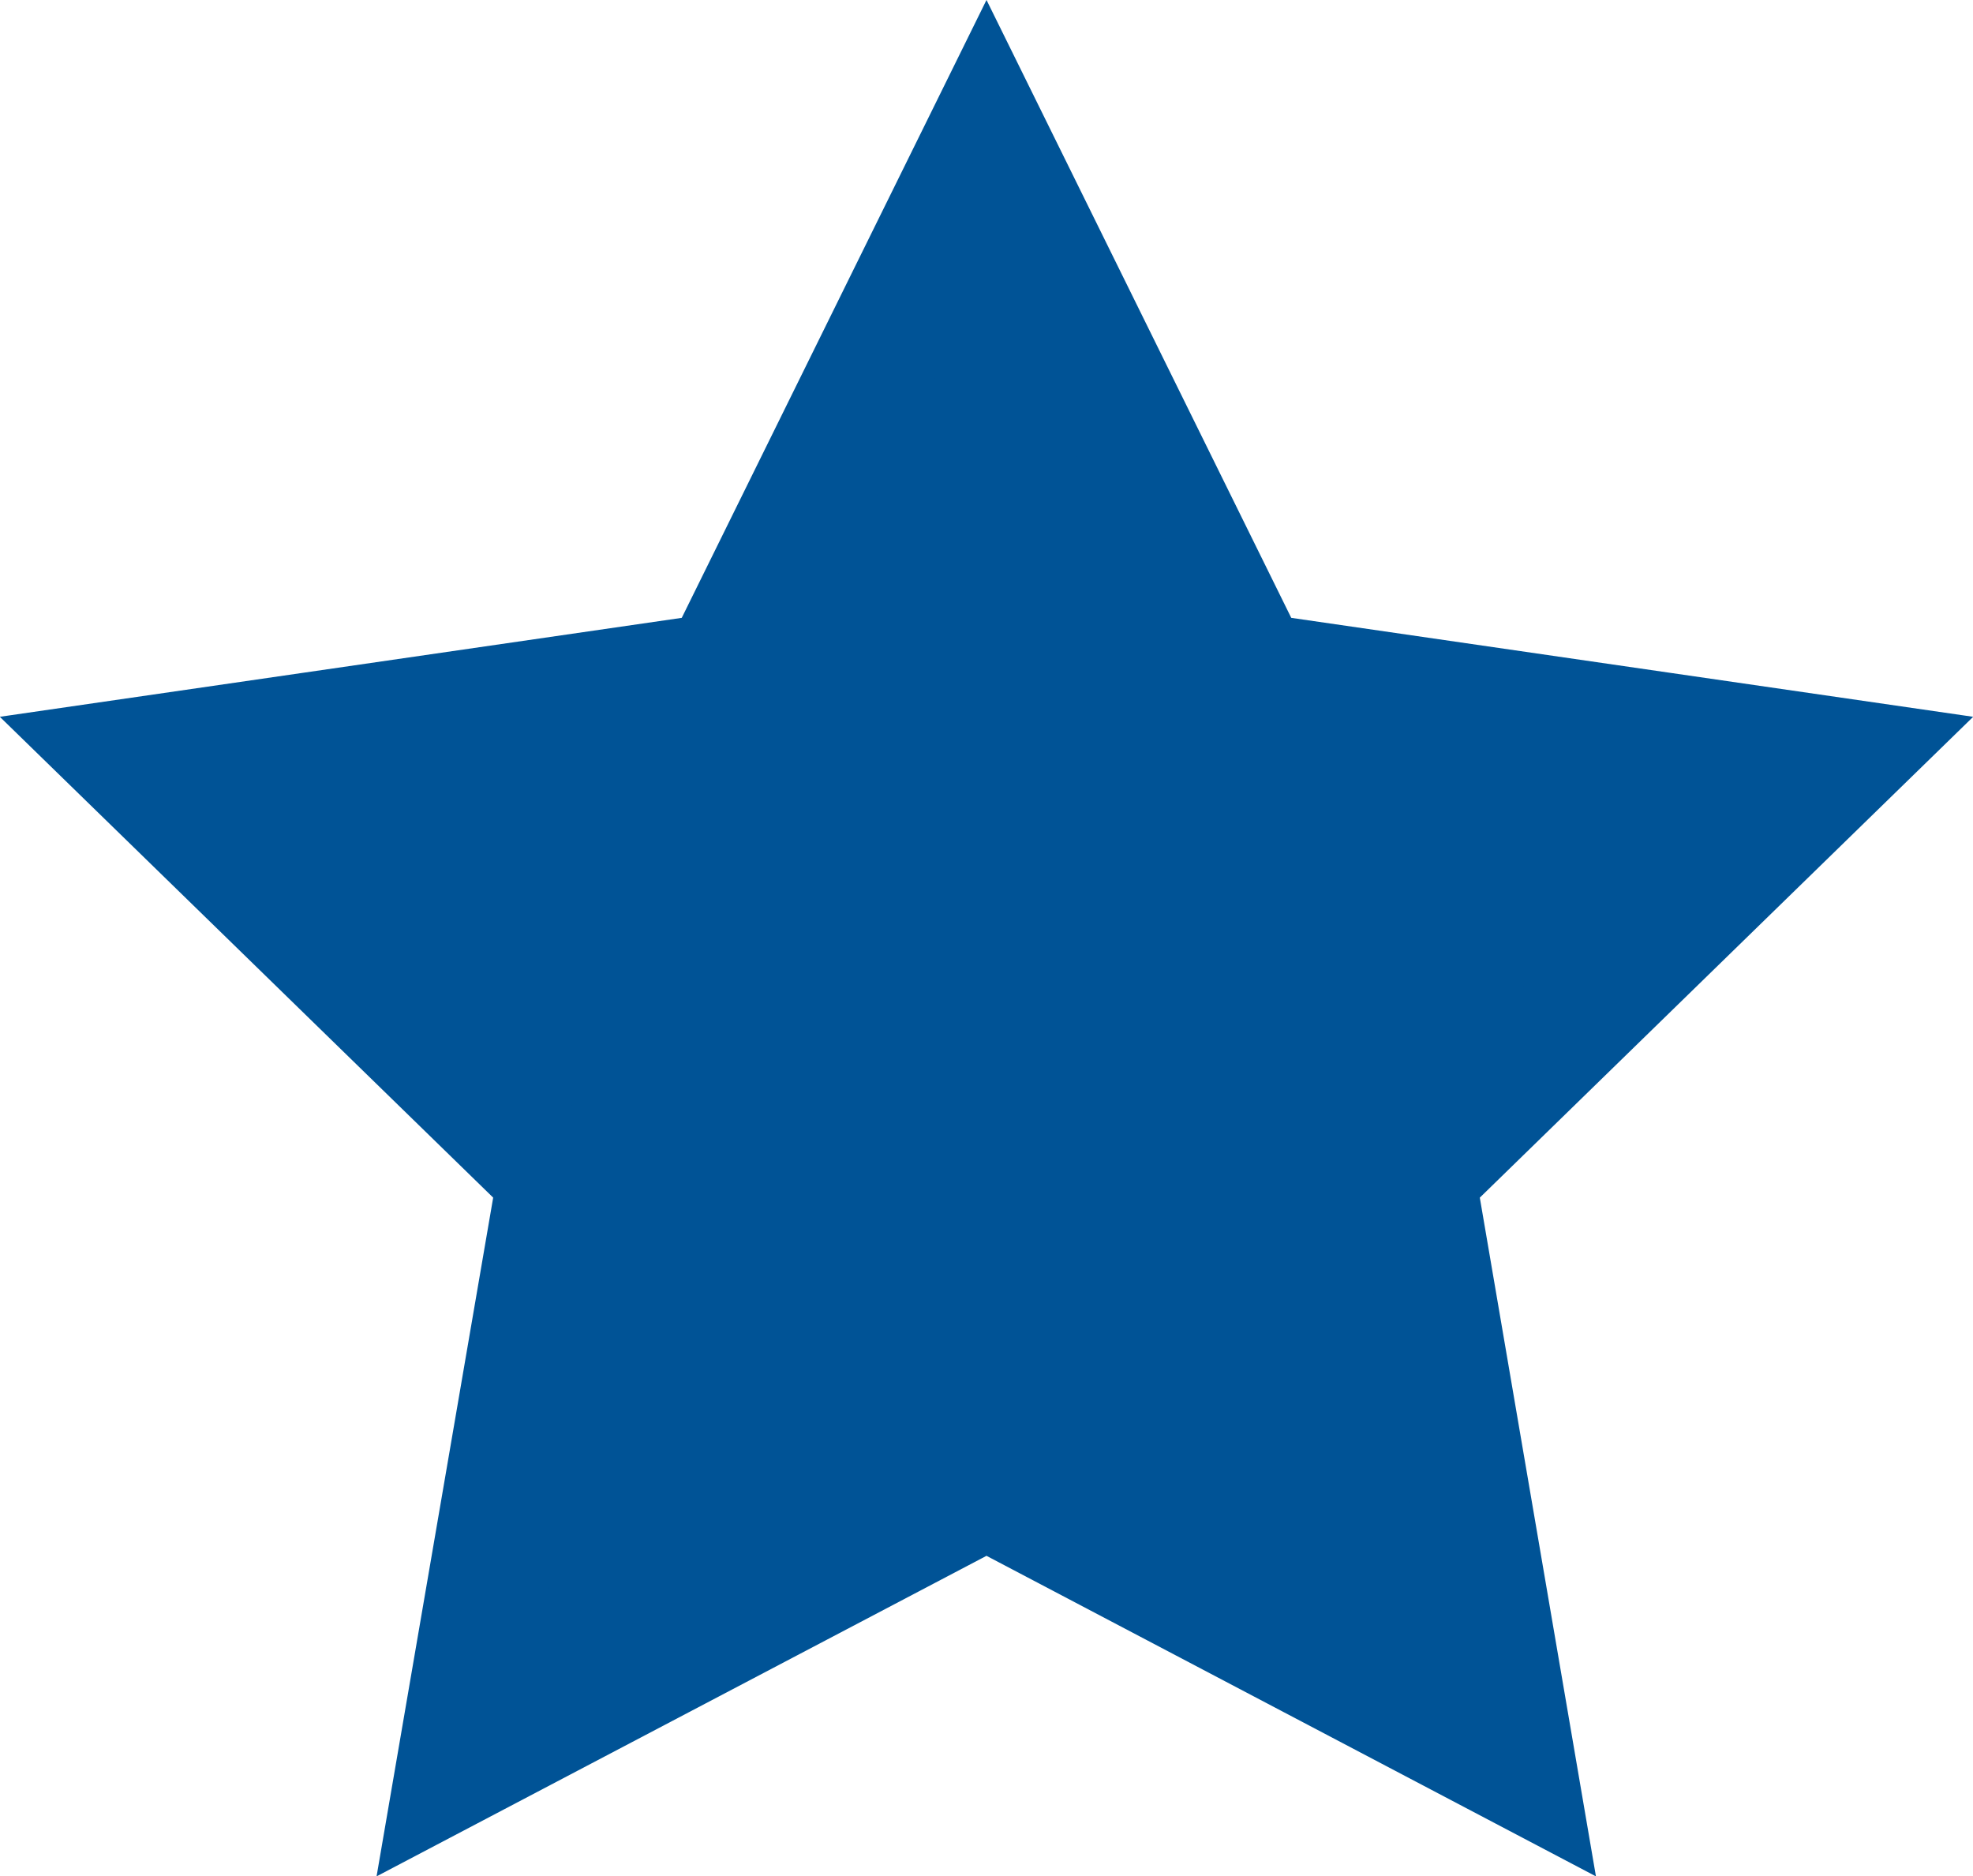 <?xml version="1.0" encoding="UTF-8"?>
<svg id="_レイヤー_2" data-name="レイヤー 2" xmlns="http://www.w3.org/2000/svg" viewBox="0 0 48.92 46.52">
  <defs>
    <style>
      .cls-1 {
        fill: #005396;
        stroke: #005396;
        stroke-miterlimit: 10;
        stroke-width: 3px;
      }
    </style>
  </defs>
  <g id="_レイヤー_1-2" data-name="レイヤー 1">
    <polygon class="cls-1" points="24.46 3.39 31.02 16.69 45.7 18.82 35.08 29.17 37.58 43.78 24.46 36.88 11.33 43.78 13.84 29.17 3.22 18.82 17.9 16.69 24.46 3.39"/>
  </g>
</svg>